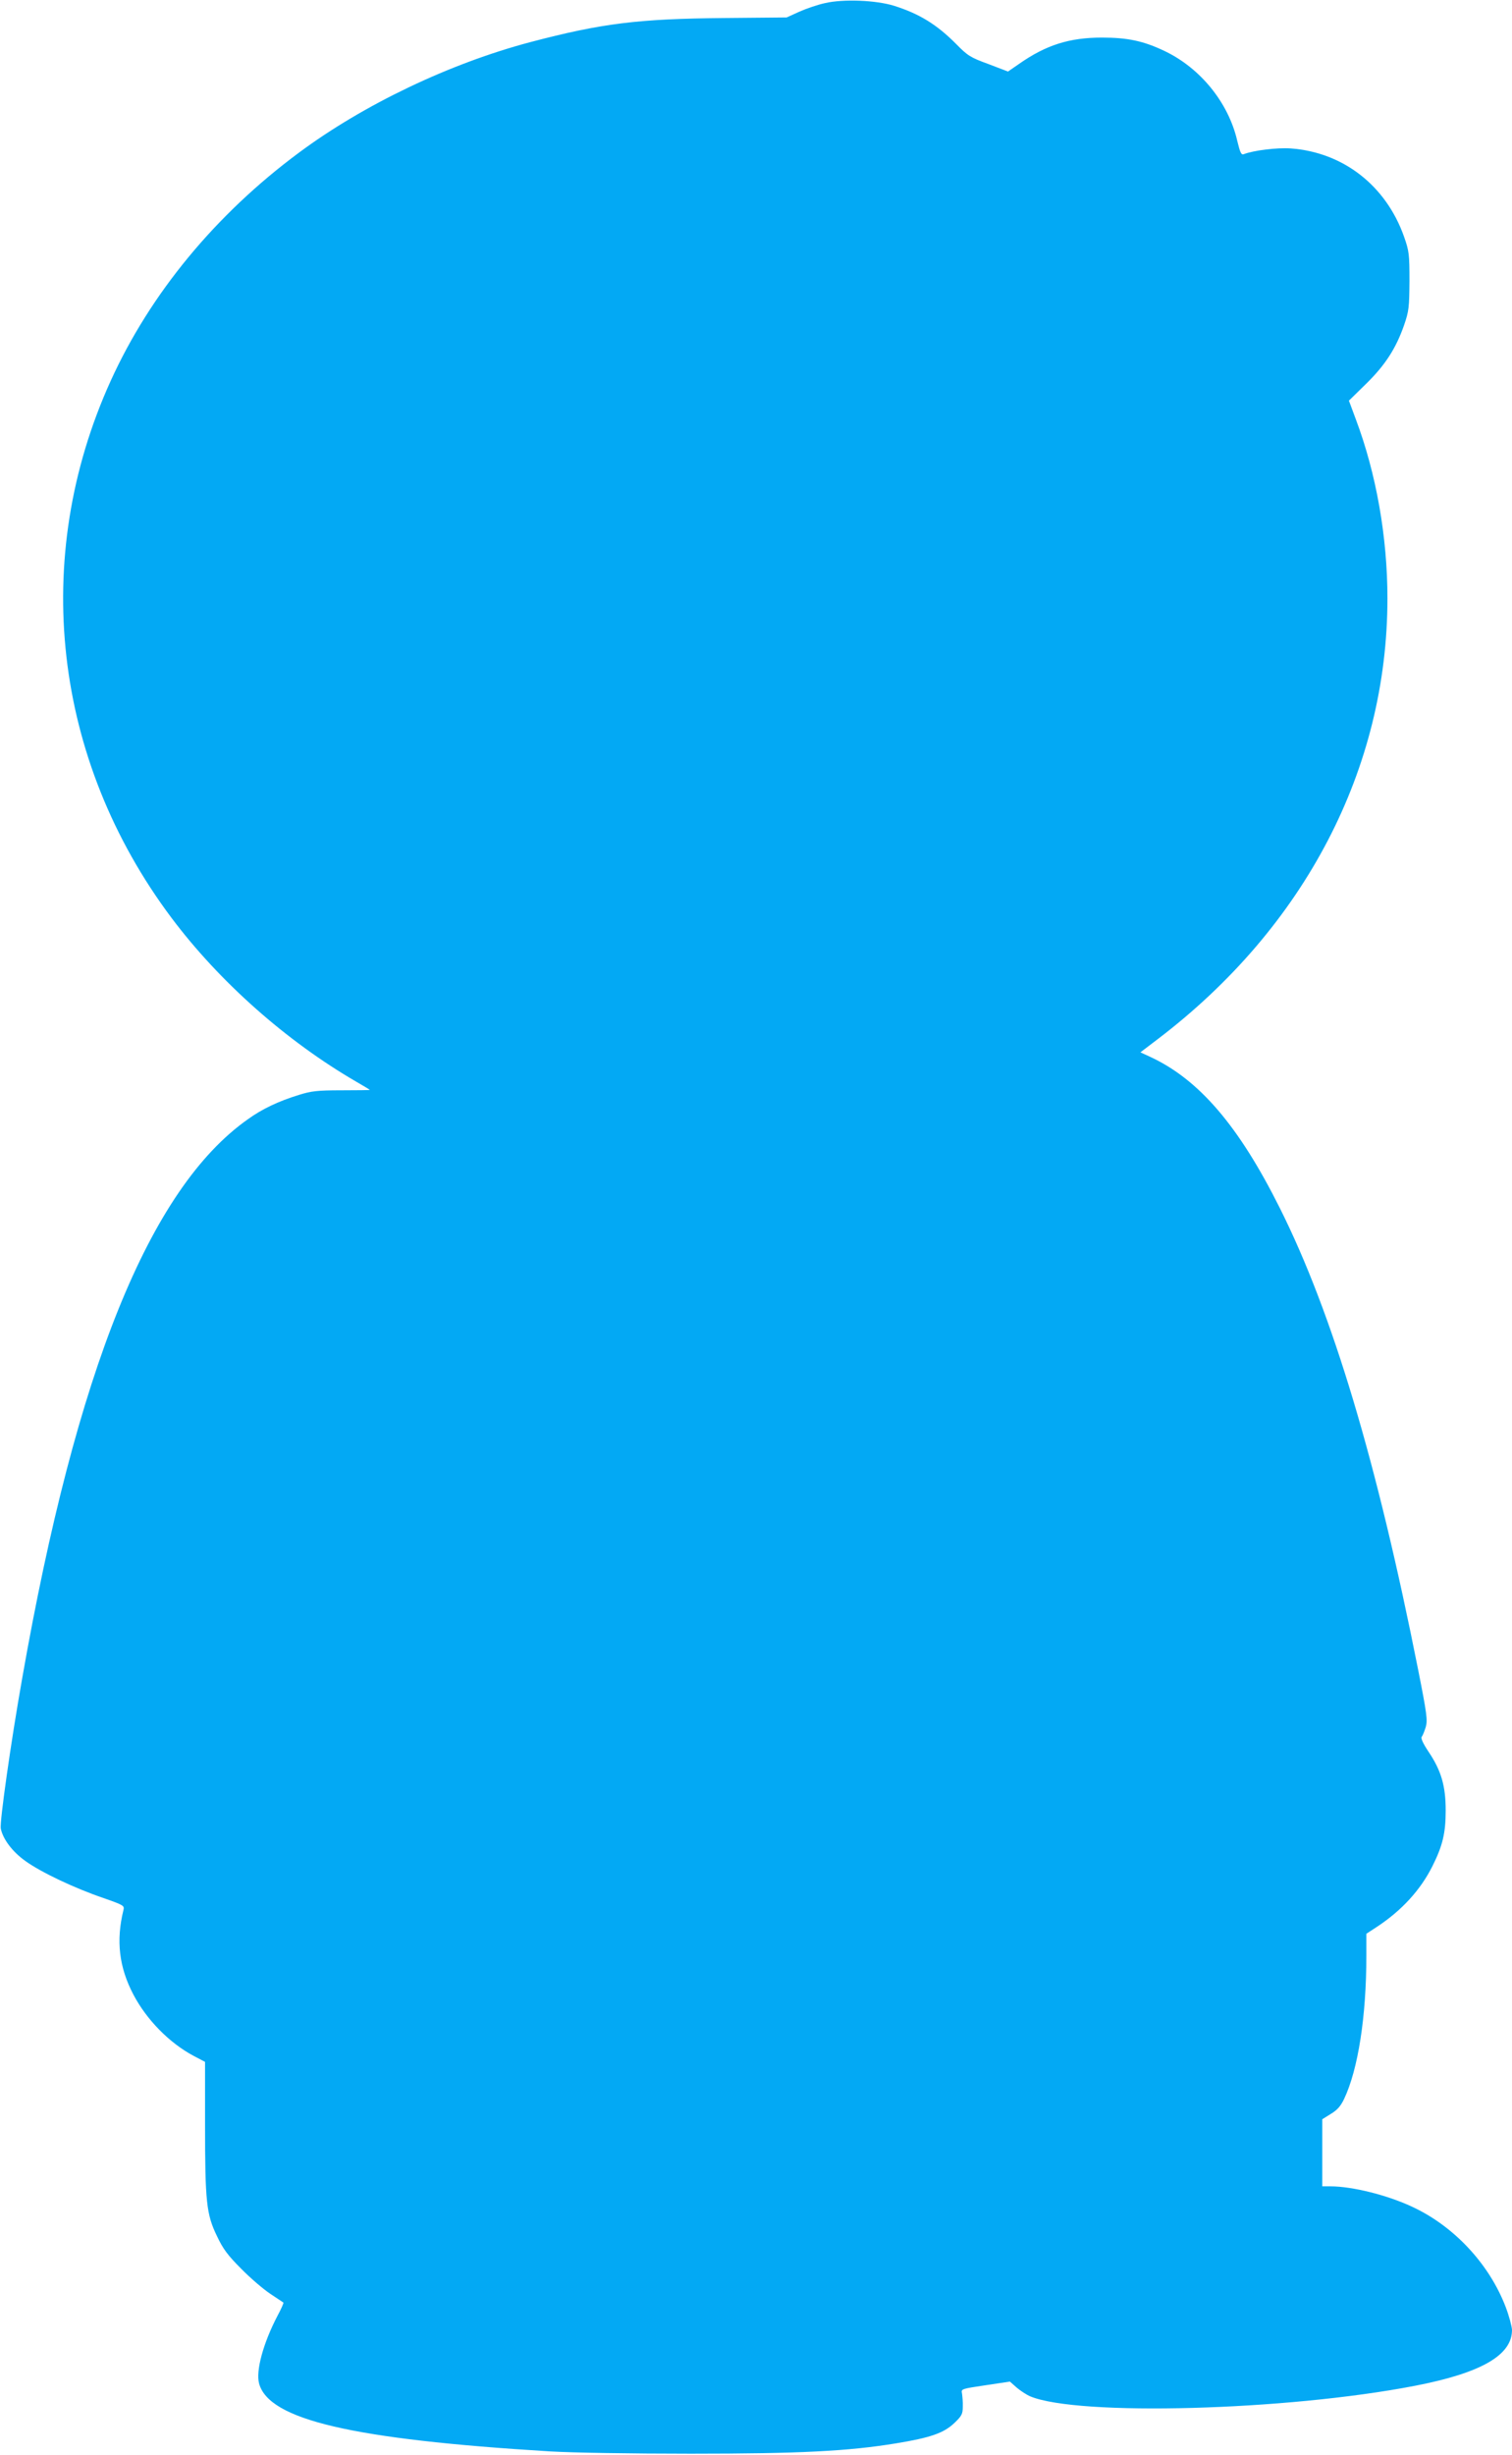 <?xml version="1.0" standalone="no"?>
<!DOCTYPE svg PUBLIC "-//W3C//DTD SVG 20010904//EN"
 "http://www.w3.org/TR/2001/REC-SVG-20010904/DTD/svg10.dtd">
<svg version="1.0" xmlns="http://www.w3.org/2000/svg"
 width="789pt" height="1280pt" viewBox="0 0 789 1280"
 preserveAspectRatio="xMidYMid meet">
<g transform="translate(0,1280) scale(0.1,-0.1)"
fill="#03a9f4" stroke="none">
<path d="M4306 12784 c-38 -8 -99 -29 -135 -45 l-66 -30 -325 -3 c-448 -4
-638 -27 -1014 -126 -419 -111 -868 -325 -1206 -576 -436 -323 -776 -736 -982
-1189 -421 -926 -302 -1975 317 -2801 250 -333 599 -642 962 -853 40 -23 73
-43 73 -44 0 -1 -66 -2 -148 -2 -125 0 -158 -4 -222 -24 -107 -33 -192 -73
-268 -128 -512 -362 -894 -1308 -1176 -2913 -60 -338 -118 -750 -112 -784 11
-55 60 -121 129 -170 82 -59 258 -142 405 -192 108 -38 112 -40 106 -64 -39
-159 -23 -297 52 -440 69 -131 187 -252 315 -320 l59 -31 0 -327 c0 -402 7
-468 62 -581 32 -68 57 -101 127 -171 47 -48 115 -106 151 -130 36 -24 67 -45
69 -46 2 -2 -12 -34 -32 -71 -73 -140 -113 -285 -95 -351 51 -189 485 -291
1518 -354 121 -7 423 -12 735 -12 564 0 822 13 1071 54 177 29 248 53 303 105
40 38 45 48 45 87 1 23 -2 54 -4 68 -5 24 -4 24 123 43 l127 19 35 -31 c20
-17 52 -38 71 -46 250 -104 1334 -75 2007 55 347 67 508 160 507 292 -1 18
-15 72 -33 119 -86 225 -271 423 -491 524 -129 60 -311 105 -422 105 l-44 0 0
175 0 175 45 28 c33 20 51 40 69 78 73 154 116 430 116 745 l0 116 58 38 c128
85 225 191 287 315 53 106 69 172 69 290 0 127 -23 208 -90 307 -28 42 -41 70
-35 77 5 6 14 29 21 51 10 36 6 68 -40 300 -215 1083 -446 1855 -721 2405
-215 430 -422 671 -676 789 l-52 24 92 70 c767 584 1197 1410 1197 2297 0 319
-58 650 -165 934 l-36 97 89 87 c100 98 156 184 199 307 25 73 27 92 28 230 0
139 -2 156 -28 230 -94 267 -318 441 -591 461 -73 5 -194 -10 -246 -30 -13 -5
-19 9 -34 71 -46 198 -192 378 -379 467 -111 53 -194 70 -327 70 -170 0 -292
-39 -432 -137 l-58 -40 -102 39 c-94 34 -109 44 -168 104 -101 102 -192 158
-325 200 -94 29 -263 36 -359 14z"/>
</g>
</svg>
